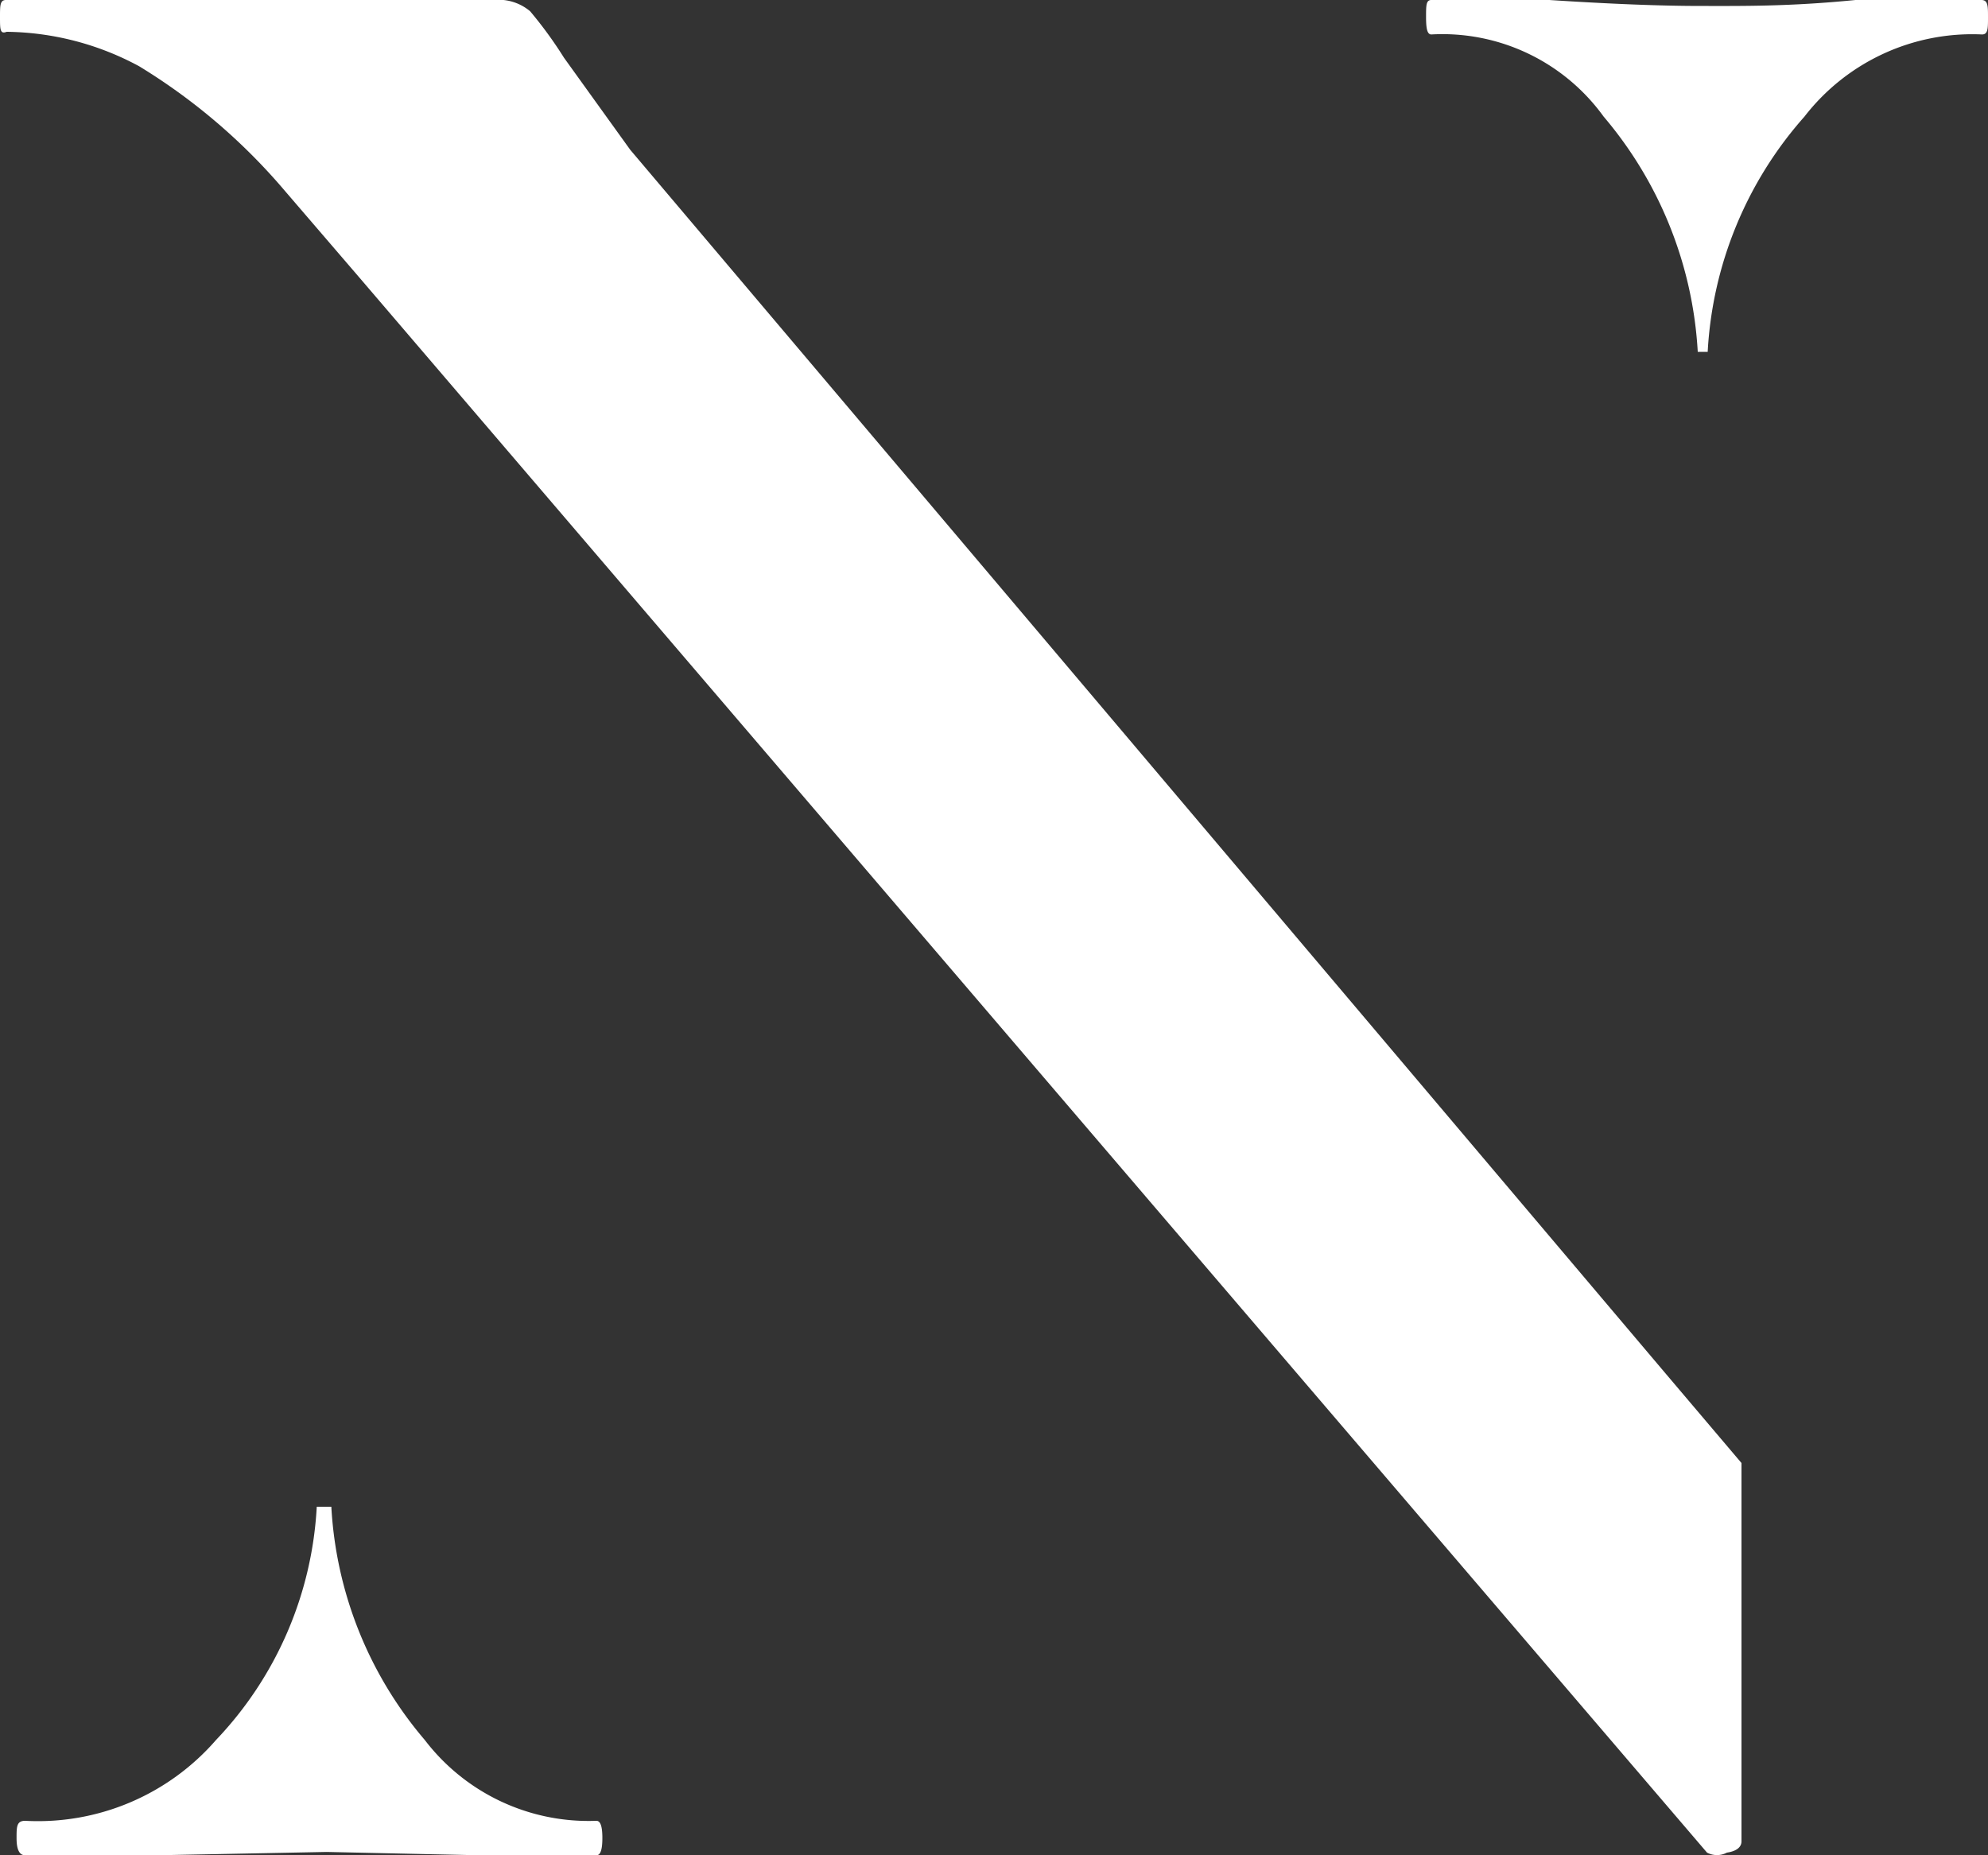 <?xml version="1.0" encoding="UTF-8"?>
<svg width="30px" height="28px" viewBox="0 0 30 28" version="1.1" xmlns="http://www.w3.org/2000/svg" xmlns:xlink="http://www.w3.org/1999/xlink">
    <rect x="0" y="0" width="30" height="28" fill="#333333" stroke="none"/>
    <g  fill="#ffffff" fill-rule="nonzero">
        <path d="M4.29,2.87A9.08,9.08,0,0,0,2.1,1a4.3,4.3,0,0,0-2-.52C0,.52,0,.44,0,.26S0,0,.09,0L1.82,0c.37,0,.91,0,1.6,0L6.19,0C6.54,0,7,0,7.45,0A.74.74,0,0,1,8,.17a6.19,6.19,0,0,1,.51.7l1,1.39L25.11,20.7l1.17,1.38v5.71c0,.09-.08.15-.22.17a.32.32,0,0,1-.3,0L5.45,4.22ZM25.62,5.31A6,6,0,0,0,24.2,1.76,3,3,0,0,0,21.6.52c-.06,0-.08-.08-.08-.26s0-.26.08-.26l1.78,0c.92.06,1.69.09,2.29.09S27,.1,28,0l1.9,0C30,0,30,.09,30,.26s0,.26-.09.26a3.2,3.2,0,0,0-2.68,1.24,5.82,5.82,0,0,0-1.46,3.55ZM5,22.74a5.92,5.92,0,0,0,1.41,3.52A3.11,3.11,0,0,0,9,27.48c.06,0,.09.08.09.26S9.06,28,9,28c-.77,0-1.37,0-1.77,0l-2.3-.05L2.38,28c-.46,0-1.12,0-2,0-.09,0-.13-.09-.13-.26s0-.26.13-.26a3.56,3.56,0,0,0,2.88-1.22,5.53,5.53,0,0,0,1.52-3.52Z"/>
    </g>
</svg>
